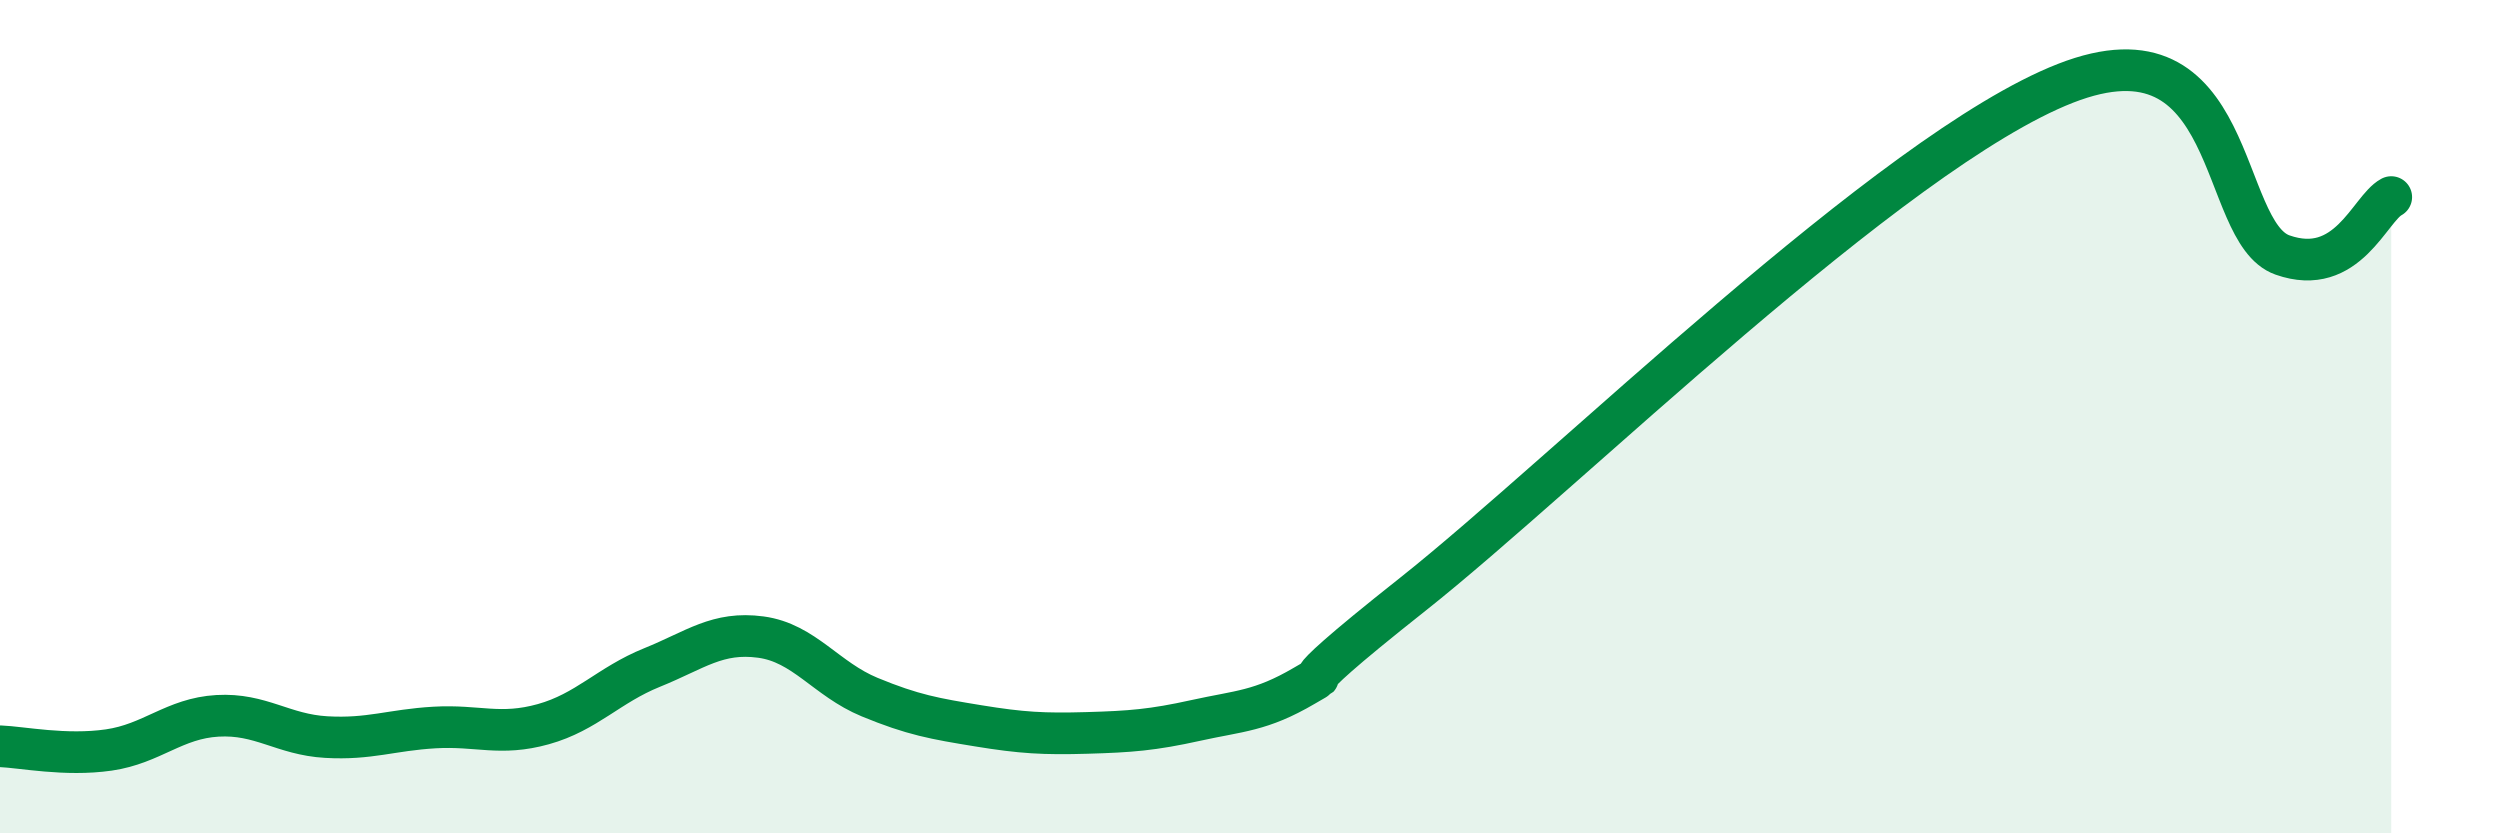 
    <svg width="60" height="20" viewBox="0 0 60 20" xmlns="http://www.w3.org/2000/svg">
      <path
        d="M 0,17.91 C 0.52,17.93 1.57,18.15 2.61,18 C 3.65,17.85 4.18,17.24 5.22,17.18 C 6.26,17.12 6.79,17.63 7.83,17.69 C 8.87,17.75 9.39,17.52 10.43,17.46 C 11.47,17.4 12,17.67 13.04,17.38 C 14.08,17.09 14.61,16.44 15.65,16.02 C 16.69,15.6 17.22,15.15 18.26,15.29 C 19.3,15.43 19.83,16.3 20.87,16.73 C 21.91,17.16 22.44,17.25 23.48,17.42 C 24.52,17.59 25.05,17.62 26.09,17.59 C 27.13,17.56 27.66,17.52 28.7,17.29 C 29.74,17.06 30.26,17.07 31.3,16.46 C 32.34,15.85 30.26,17.15 33.91,14.26 C 37.56,11.37 45.4,3.63 49.57,2 C 53.74,0.37 53.22,5.57 54.78,6.12 C 56.34,6.67 56.87,5.01 57.39,4.73L57.39 20L0 20Z"
        fill="#008740"
        opacity="0.1"
        stroke-linecap="round"
        stroke-linejoin="round"
      />
      <path
        d="M 0,17.91 C 0.52,17.93 1.57,18.15 2.61,18 C 3.65,17.85 4.18,17.24 5.22,17.18 C 6.26,17.12 6.79,17.63 7.83,17.69 C 8.87,17.75 9.39,17.52 10.43,17.46 C 11.47,17.4 12,17.67 13.04,17.38 C 14.08,17.09 14.61,16.44 15.65,16.02 C 16.69,15.6 17.22,15.15 18.26,15.29 C 19.3,15.43 19.83,16.3 20.87,16.73 C 21.91,17.16 22.44,17.25 23.48,17.42 C 24.52,17.59 25.05,17.62 26.09,17.59 C 27.13,17.56 27.66,17.52 28.7,17.29 C 29.74,17.06 30.26,17.07 31.3,16.46 C 32.34,15.85 30.26,17.15 33.91,14.26 C 37.56,11.37 45.4,3.63 49.57,2 C 53.74,0.37 53.22,5.57 54.78,6.12 C 56.34,6.67 56.87,5.01 57.39,4.73"
        stroke="#008740"
        stroke-width="1"
        fill="none"
        stroke-linecap="round"
        stroke-linejoin="round"
      />
    </svg>
  